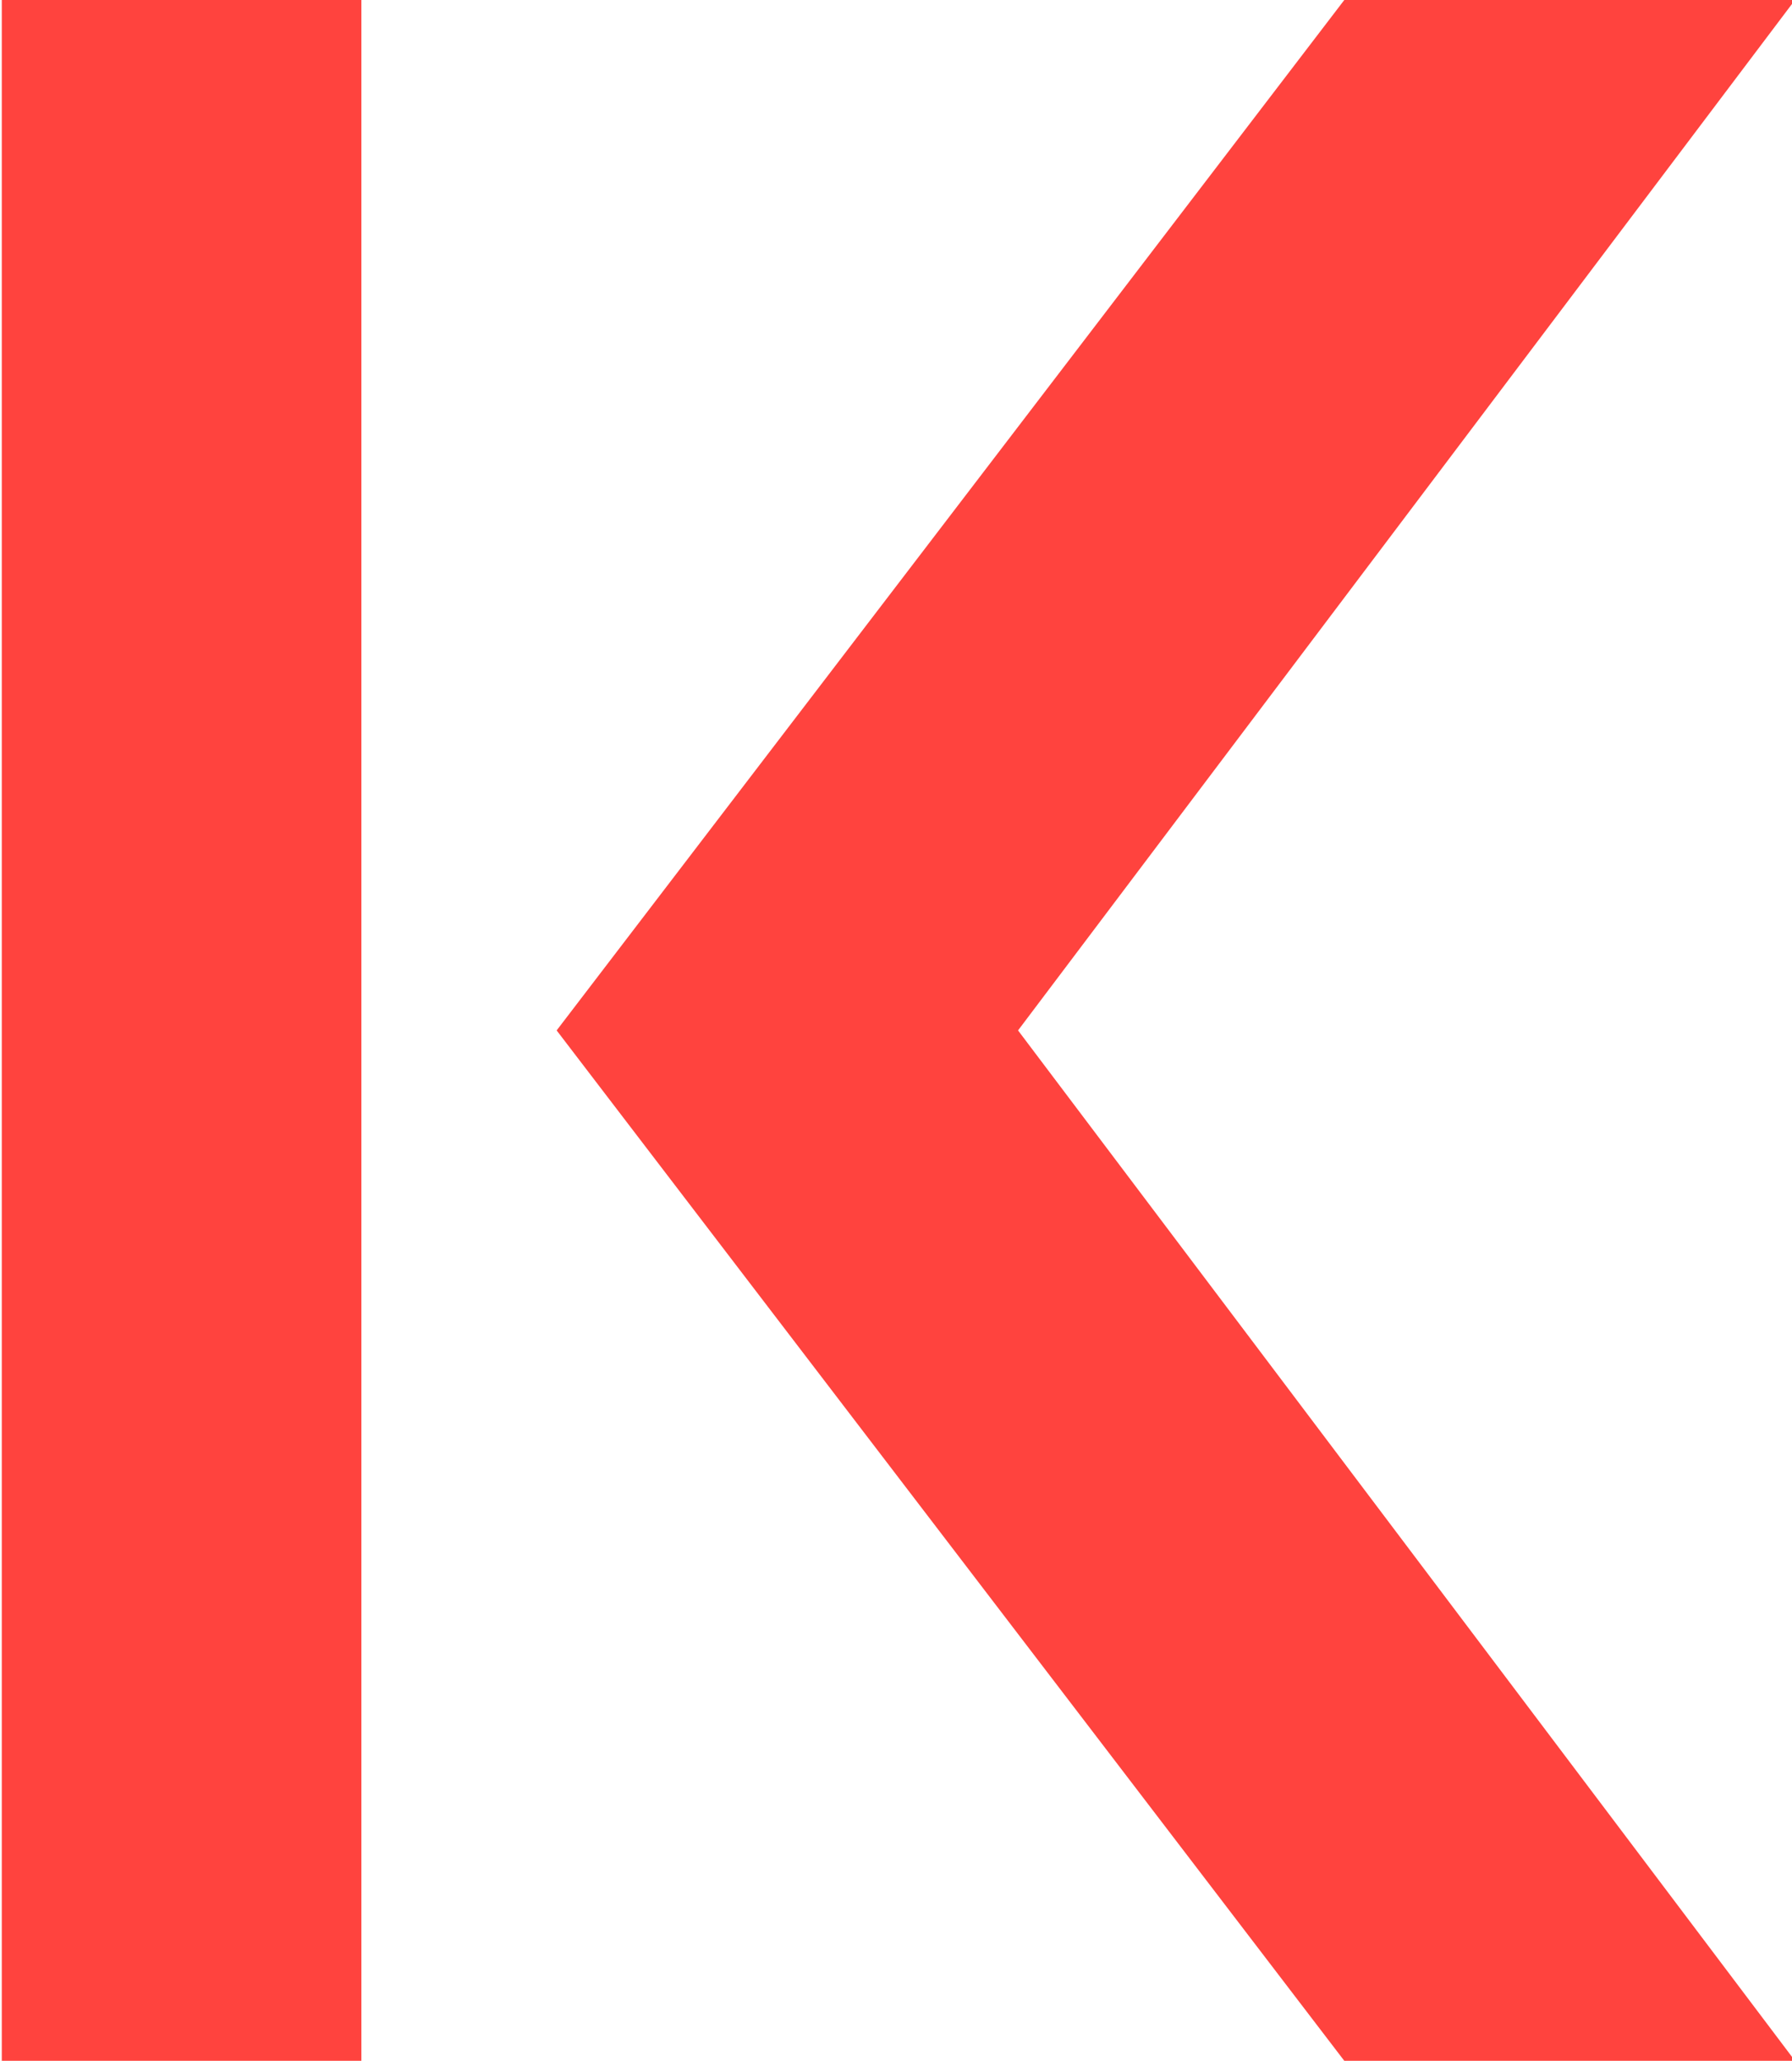 <svg xmlns="http://www.w3.org/2000/svg" xmlns:xlink="http://www.w3.org/1999/xlink" version="1.1" id="Layer_1" x="0px" y="0px" viewBox="0 0 301 346" style="enable-background:new 0 0 301 346;" xml:space="preserve">
<style type="text/css">
	.st0{fill:#FF433E;}
</style>
    <rect x="0.3" y="0" class="st0" width="60.4" height="346"/>
    <polygon class="st0" points="225.8,346 93.5,173 225.8,0 301.5,0 171,173 301.5,346 "/>
</svg>
